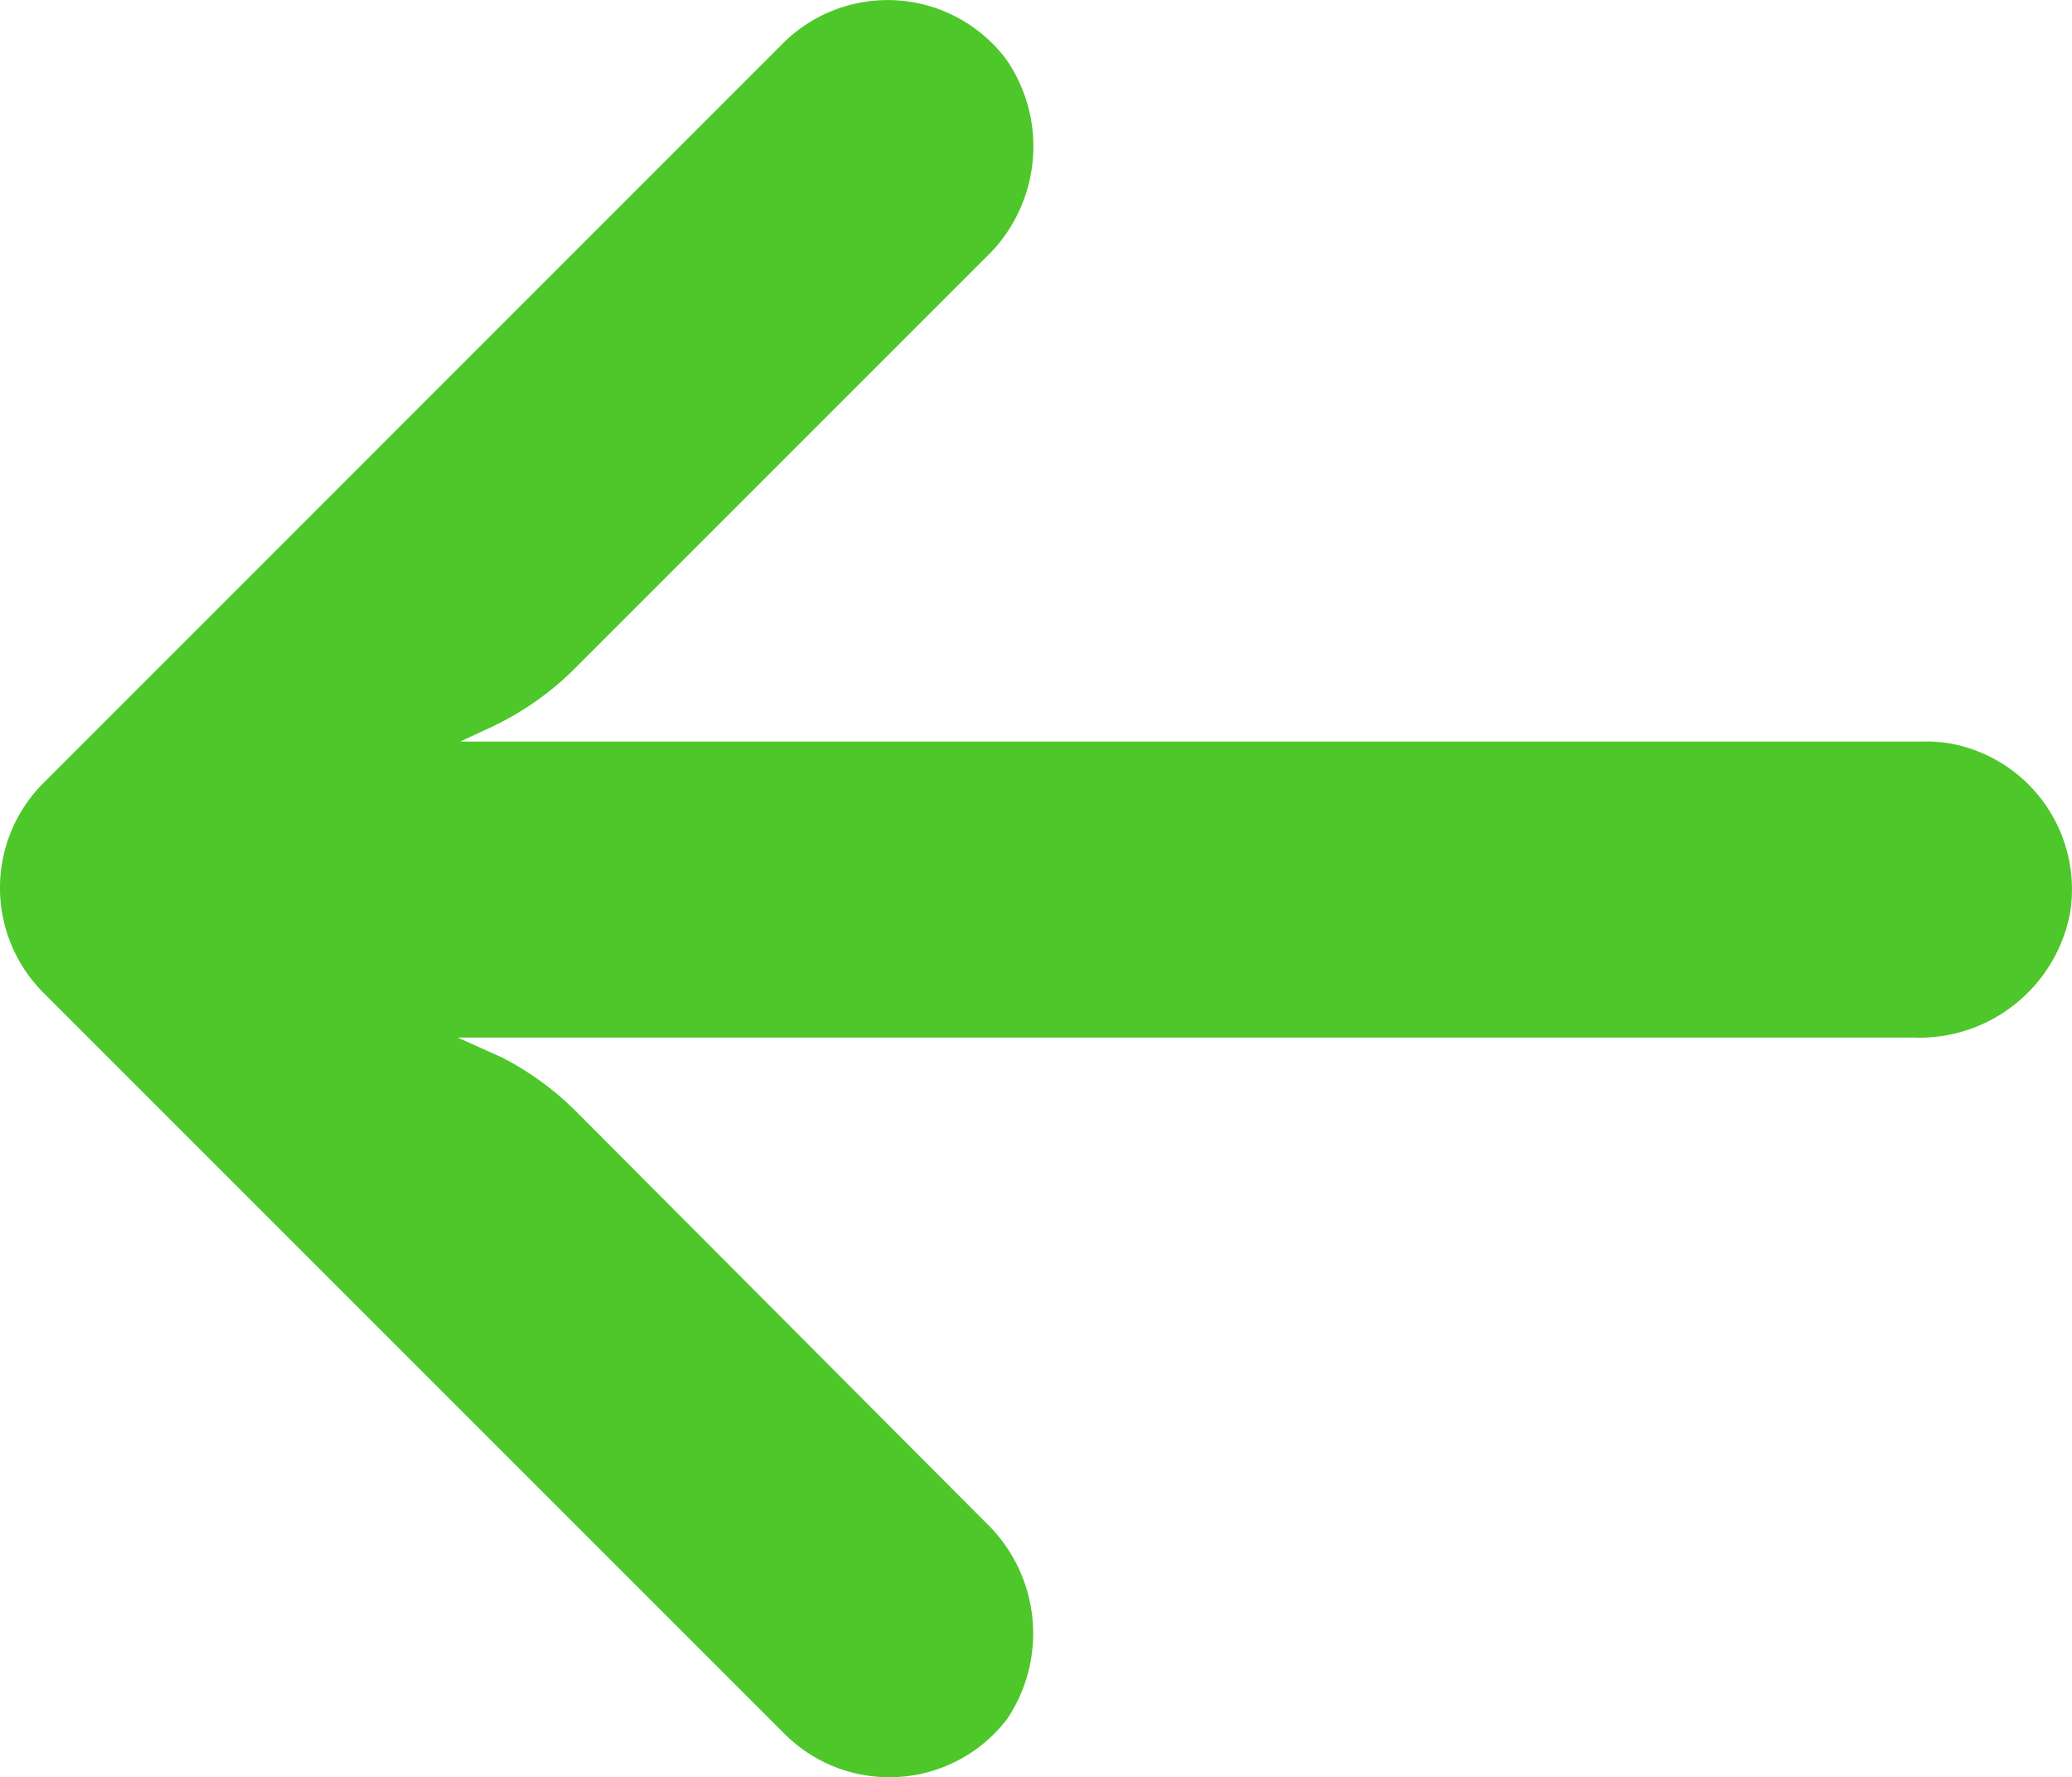 <svg xmlns="http://www.w3.org/2000/svg" width="20" height="17.152" viewBox="0 0 20 17.152"><defs><style>.a{isolation:isolate;}.b{fill:#4ec72a;}</style></defs><g class="a"><path class="b" d="M18.8,39.014A1.429,1.429,0,0,0,18.55,39H4.441l.308-.143a2.862,2.862,0,0,0,.809-.572l3.957-3.957a1.481,1.481,0,0,0,.207-1.9,1.431,1.431,0,0,0-2.146-.186L.419,39.4a1.431,1.431,0,0,0,0,2.024h0l7.155,7.155a1.431,1.431,0,0,0,2.146-.143,1.481,1.481,0,0,0-.207-1.9l-3.95-3.964a2.862,2.862,0,0,0-.715-.522l-.429-.193H18.471a1.481,1.481,0,0,0,1.51-1.2A1.431,1.431,0,0,0,18.8,39.014Z" transform="translate(0 -31.842)"/></g></svg>